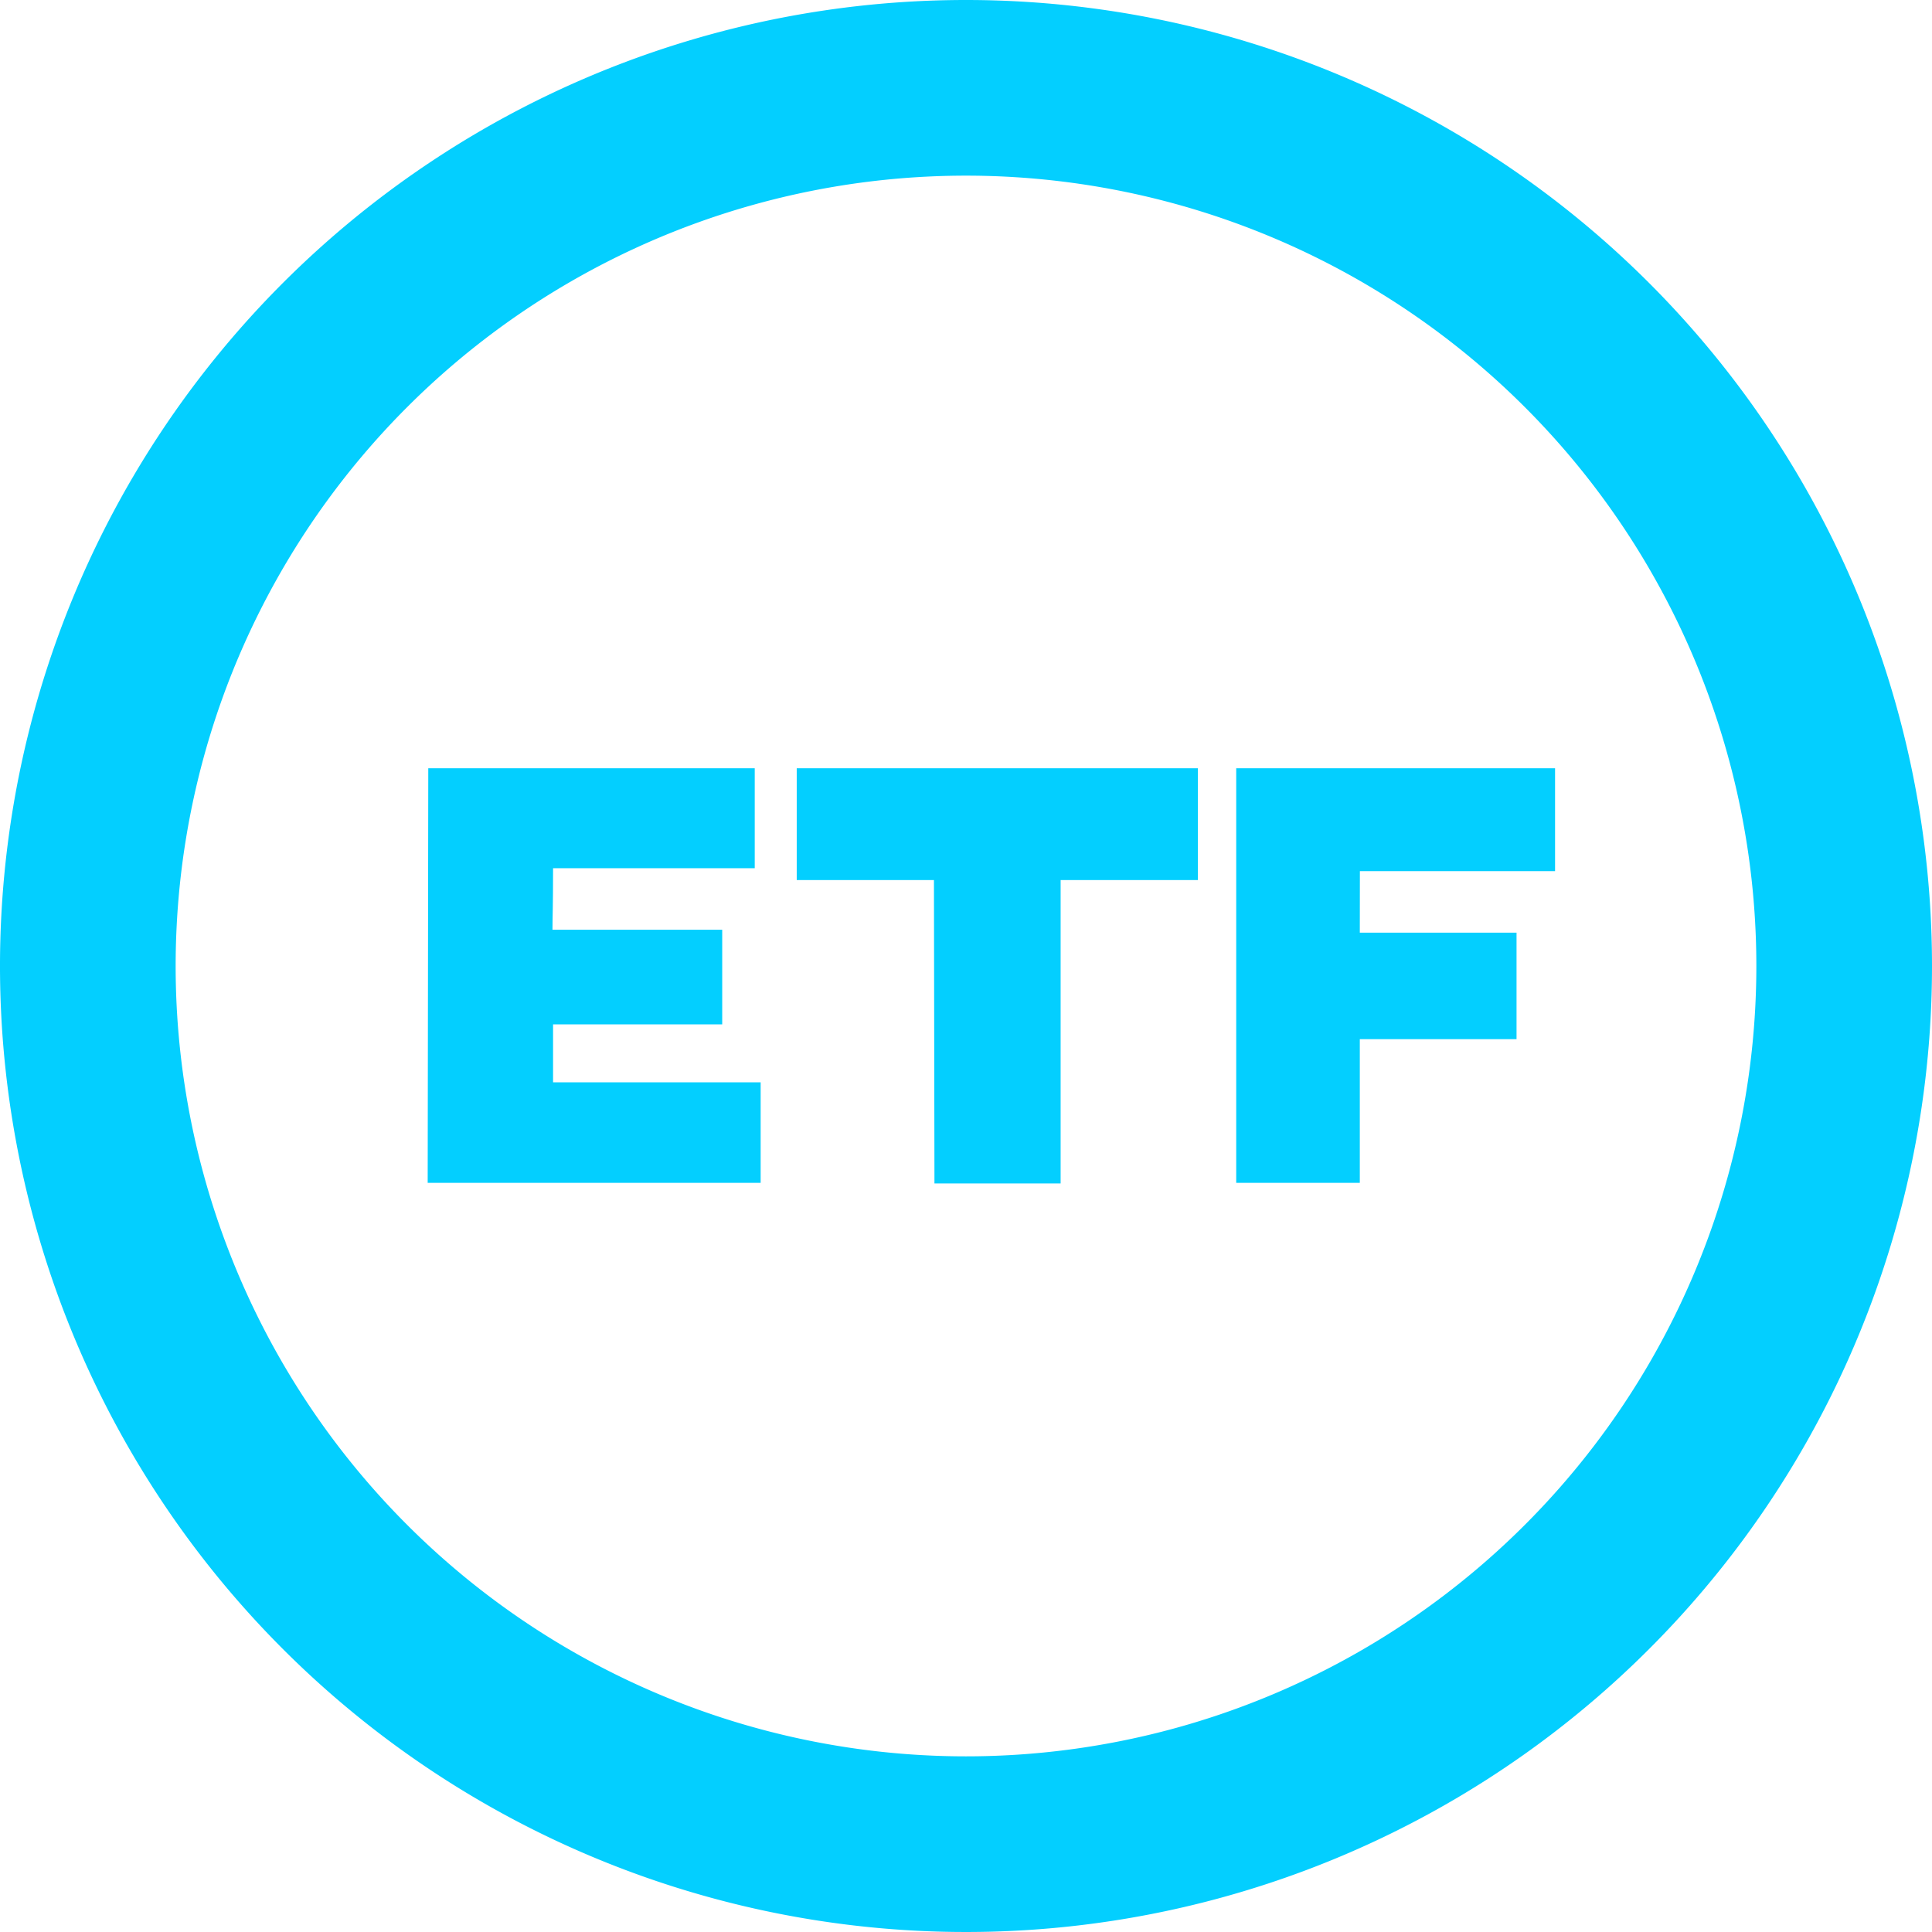 <svg xmlns="http://www.w3.org/2000/svg" width="49" height="49" viewBox="0 0 49 49">
  <g id="etf" transform="translate(-457 -2940.492)">
    <path id="Path_4014" data-name="Path 4014" d="M25.5,1A24.5,24.5,0,1,0,50,25.5,24.5,24.5,0,0,0,25.5,1Zm0,44.545A20.045,20.045,0,1,1,45.545,25.5,20.045,20.045,0,0,1,25.5,45.545Z" transform="translate(456 2939.492)" fill="#03cfff"/>
    <path id="Path_30019" data-name="Path 30019" d="M-14.153,0h8.445V-2.55h-5.265V-4.02h4.29v-2.4h-4.305c0-.345.015-.54.015-1.56h5.115v-2.535h-8.28ZM1.9-7.68h3.48v-2.835H-4.793V-7.68h3.48L-1.3.015H1.9Zm7.59-.225h4.95v-2.61H6.353V0H9.488V-3.645h3.975v-2.7H9.488Z" transform="translate(482 2970.492)" fill="#03cfff"/>
  </g>
</svg>
